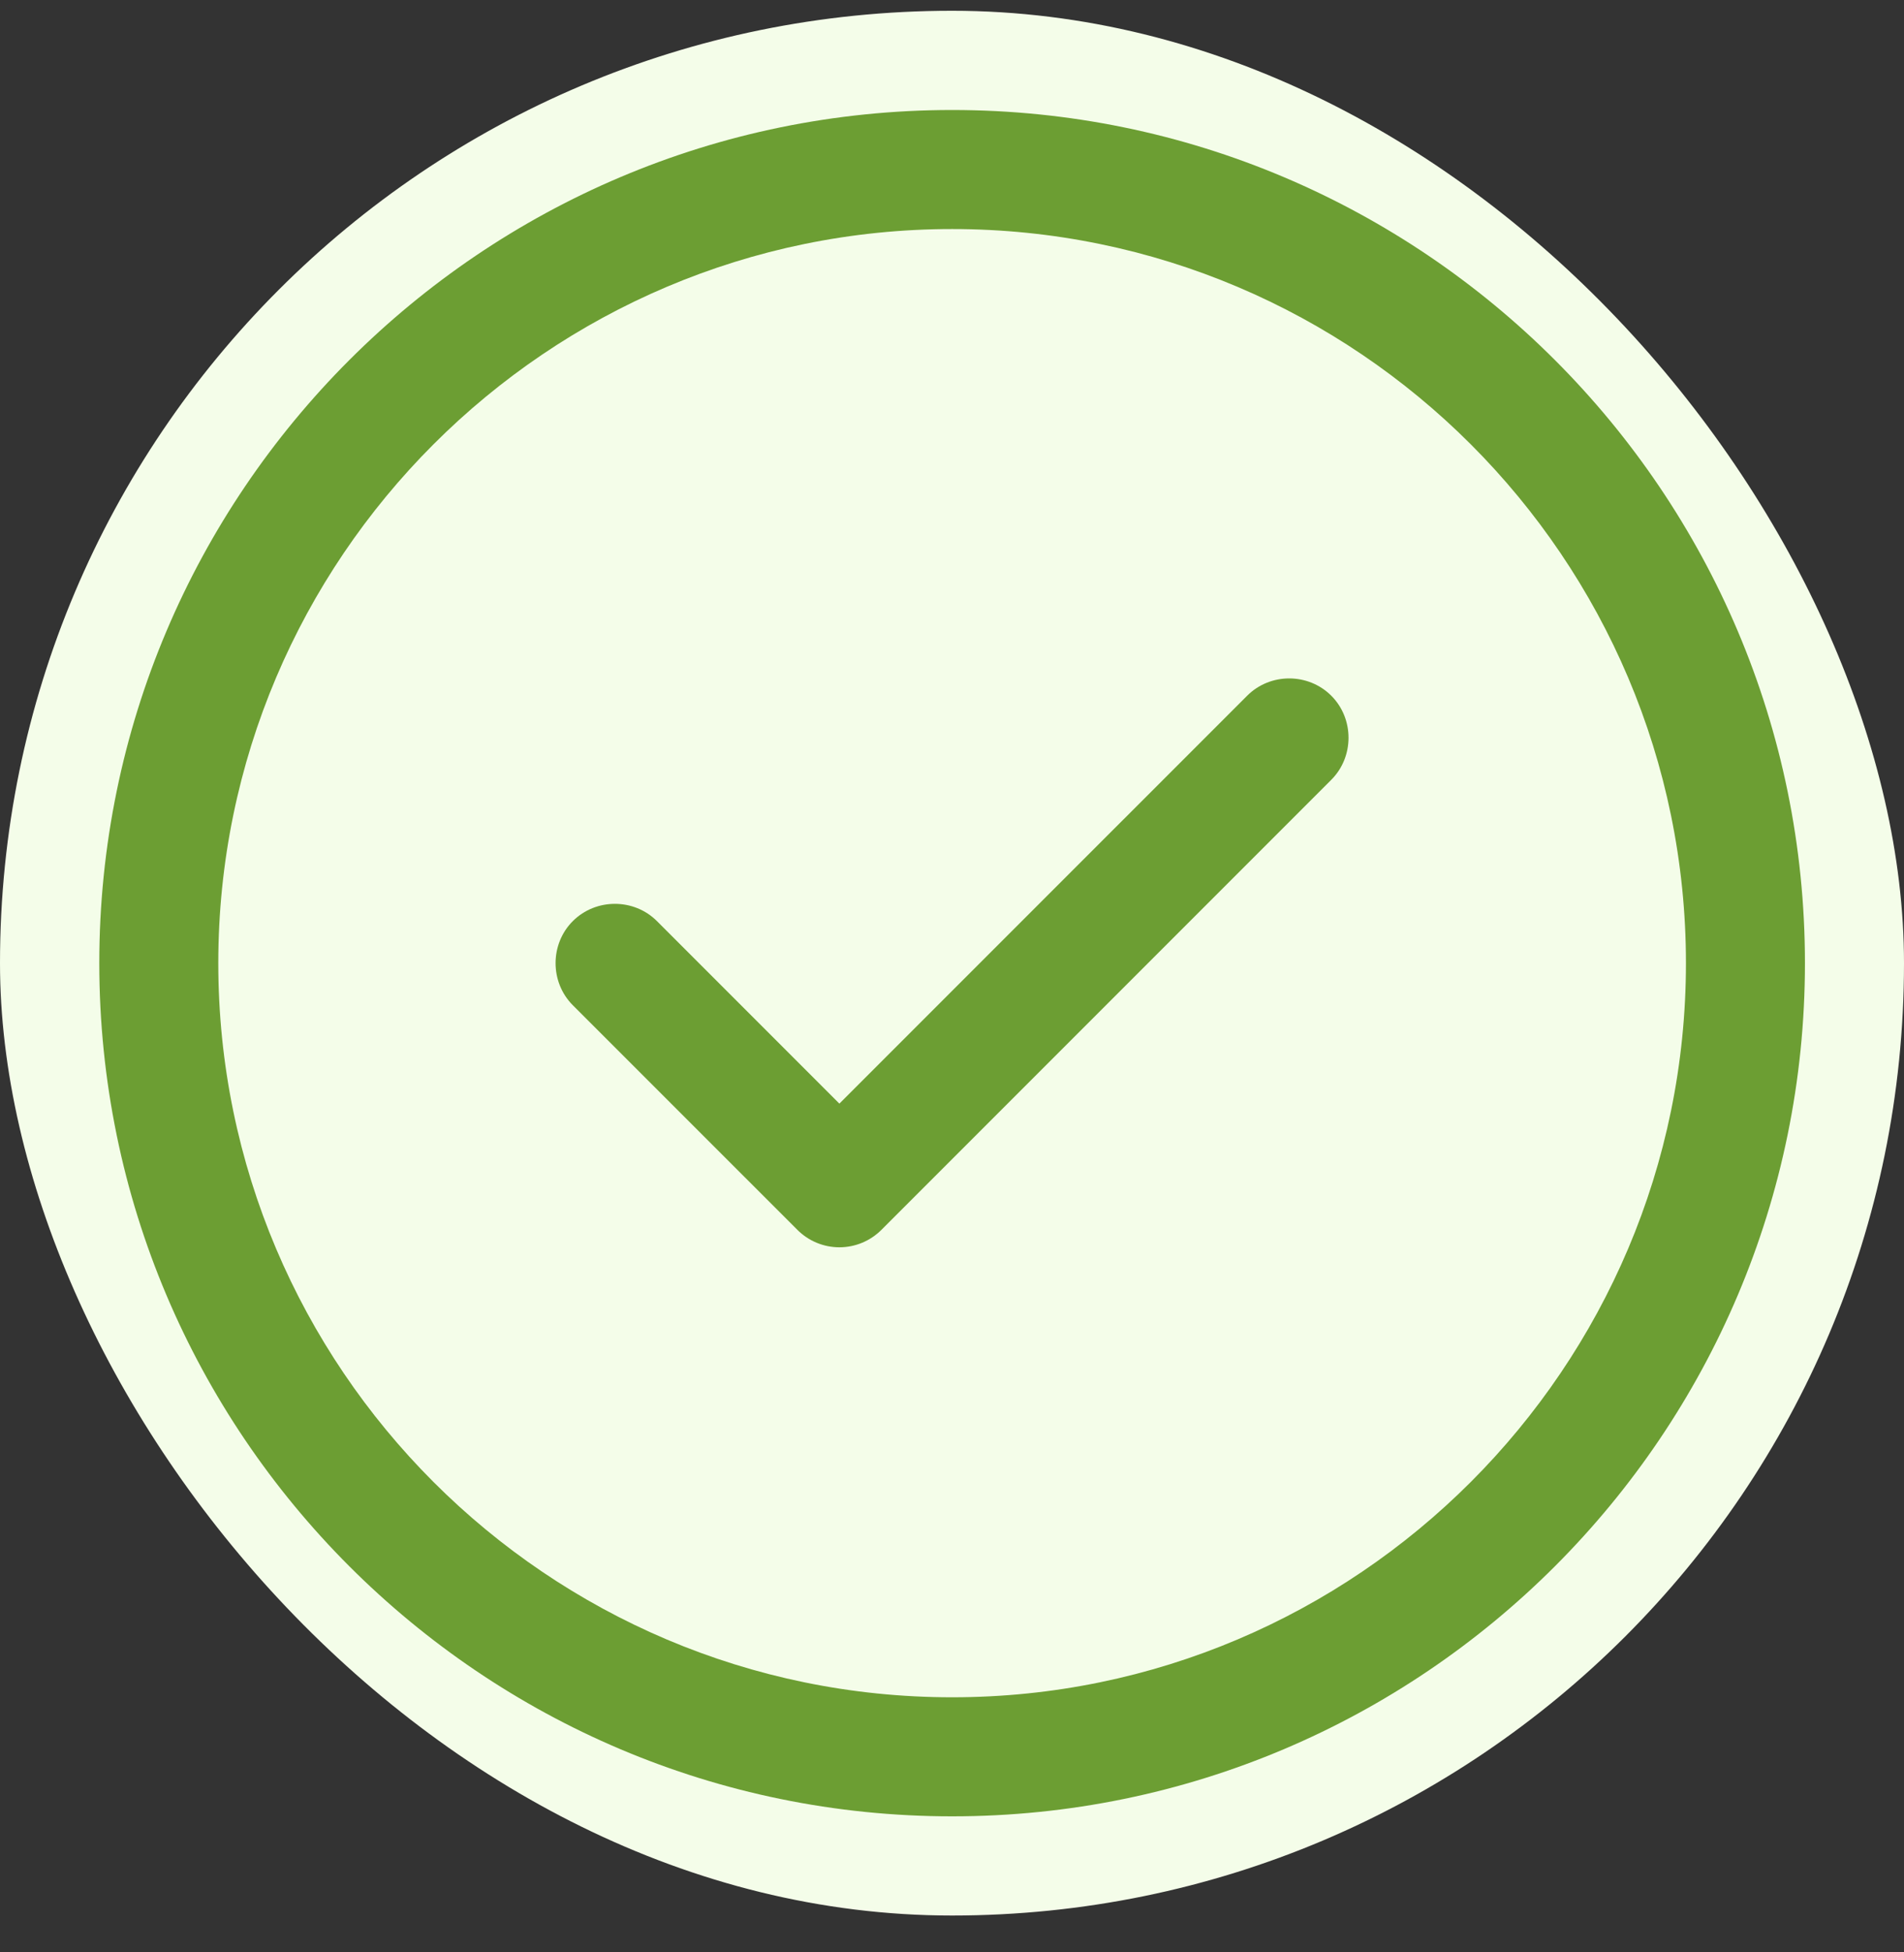 <svg width="40" height="41" viewBox="0 0 40 41" fill="none" xmlns="http://www.w3.org/2000/svg">
<rect x="0" y="0" width="40" height="41" fill="#333333" stroke="none"/>
<rect y="0.226" width="40" height="40" rx="20" fill="#F4FDE9"/>
<path d="M20.003 38.143C10.119 38.143 2.086 30.11 2.086 20.226C2.086 10.343 10.119 2.31 20.003 2.31C29.886 2.31 37.919 10.343 37.919 20.226C37.919 30.11 29.886 38.143 20.003 38.143ZM20.003 4.81C11.503 4.81 4.586 11.726 4.586 20.226C4.586 28.726 11.503 35.643 20.003 35.643C28.503 35.643 35.419 28.726 35.419 20.226C35.419 11.726 28.503 4.81 20.003 4.81Z" fill="#6C9E33"/>
<path d="M17.634 26.193C17.301 26.193 16.984 26.06 16.751 25.826L12.034 21.11C11.551 20.626 11.551 19.826 12.034 19.343C12.518 18.86 13.318 18.86 13.801 19.343L17.634 23.176L26.201 14.61C26.684 14.126 27.484 14.126 27.968 14.61C28.451 15.093 28.451 15.893 27.968 16.376L18.518 25.826C18.284 26.06 17.968 26.193 17.634 26.193Z" fill="#6C9E33"/>
</svg>
